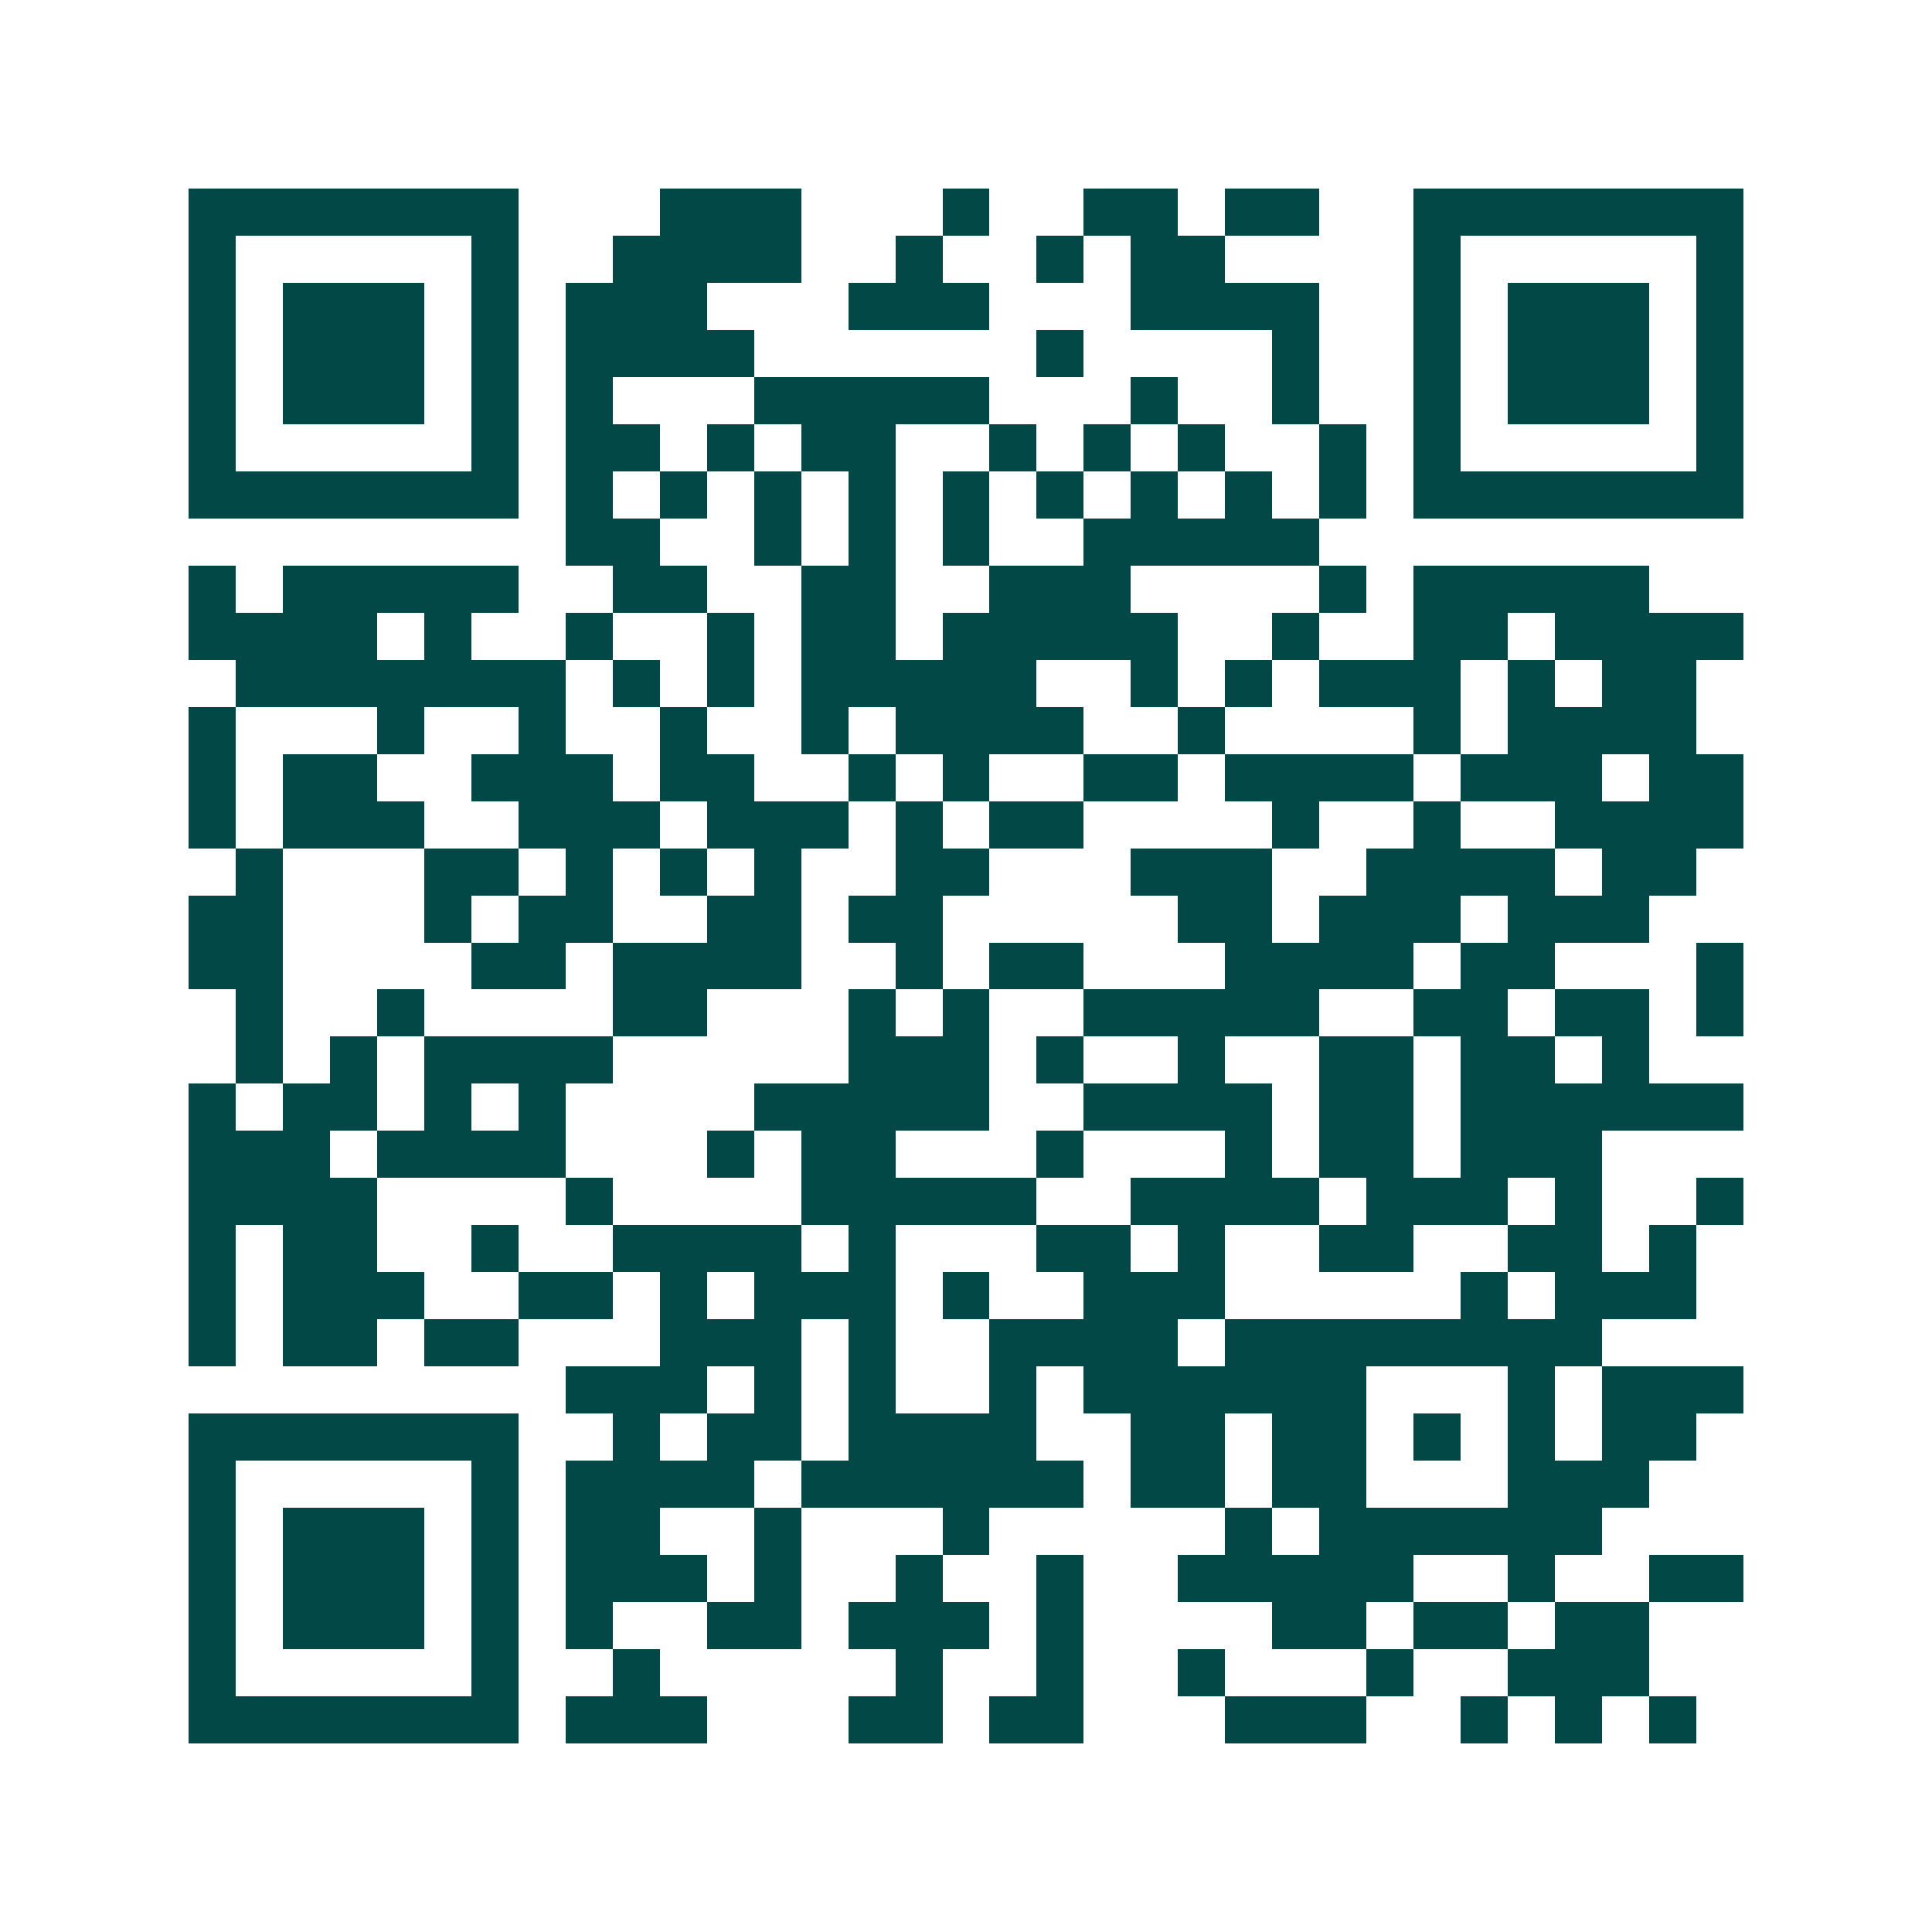 <svg xmlns="http://www.w3.org/2000/svg" width="200" height="200" viewBox="0 0 41 41" shape-rendering="crispEdges"><path fill="#ffffff" d="M0 0h41v41H0z"/><path stroke="#014847" d="M4 4.5h7m3 0h3m3 0h1m2 0h2m1 0h2m2 0h7M4 5.5h1m5 0h1m2 0h4m2 0h1m2 0h1m1 0h2m4 0h1m5 0h1M4 6.5h1m1 0h3m1 0h1m1 0h3m3 0h3m3 0h4m2 0h1m1 0h3m1 0h1M4 7.5h1m1 0h3m1 0h1m1 0h4m6 0h1m4 0h1m2 0h1m1 0h3m1 0h1M4 8.5h1m1 0h3m1 0h1m1 0h1m3 0h5m3 0h1m2 0h1m2 0h1m1 0h3m1 0h1M4 9.5h1m5 0h1m1 0h2m1 0h1m1 0h2m2 0h1m1 0h1m1 0h1m2 0h1m1 0h1m5 0h1M4 10.5h7m1 0h1m1 0h1m1 0h1m1 0h1m1 0h1m1 0h1m1 0h1m1 0h1m1 0h1m1 0h7M12 11.5h2m2 0h1m1 0h1m1 0h1m2 0h5M4 12.5h1m1 0h5m2 0h2m2 0h2m2 0h3m4 0h1m1 0h5M4 13.5h4m1 0h1m2 0h1m2 0h1m1 0h2m1 0h5m2 0h1m2 0h2m1 0h4M5 14.5h7m1 0h1m1 0h1m1 0h5m2 0h1m1 0h1m1 0h3m1 0h1m1 0h2M4 15.5h1m3 0h1m2 0h1m2 0h1m2 0h1m1 0h4m2 0h1m4 0h1m1 0h4M4 16.5h1m1 0h2m2 0h3m1 0h2m2 0h1m1 0h1m2 0h2m1 0h4m1 0h3m1 0h2M4 17.5h1m1 0h3m2 0h3m1 0h3m1 0h1m1 0h2m4 0h1m2 0h1m2 0h4M5 18.5h1m3 0h2m1 0h1m1 0h1m1 0h1m2 0h2m3 0h3m2 0h4m1 0h2M4 19.5h2m3 0h1m1 0h2m2 0h2m1 0h2m5 0h2m1 0h3m1 0h3M4 20.5h2m4 0h2m1 0h4m2 0h1m1 0h2m3 0h4m1 0h2m3 0h1M5 21.5h1m2 0h1m4 0h2m3 0h1m1 0h1m2 0h5m2 0h2m1 0h2m1 0h1M5 22.5h1m1 0h1m1 0h4m5 0h3m1 0h1m2 0h1m2 0h2m1 0h2m1 0h1M4 23.5h1m1 0h2m1 0h1m1 0h1m4 0h5m2 0h4m1 0h2m1 0h6M4 24.5h3m1 0h4m3 0h1m1 0h2m3 0h1m3 0h1m1 0h2m1 0h3M4 25.5h4m4 0h1m4 0h5m2 0h4m1 0h3m1 0h1m2 0h1M4 26.5h1m1 0h2m2 0h1m2 0h4m1 0h1m3 0h2m1 0h1m2 0h2m2 0h2m1 0h1M4 27.5h1m1 0h3m2 0h2m1 0h1m1 0h3m1 0h1m2 0h3m5 0h1m1 0h3M4 28.5h1m1 0h2m1 0h2m3 0h3m1 0h1m2 0h4m1 0h8M12 29.5h3m1 0h1m1 0h1m2 0h1m1 0h6m3 0h1m1 0h3M4 30.5h7m2 0h1m1 0h2m1 0h4m2 0h2m1 0h2m1 0h1m1 0h1m1 0h2M4 31.5h1m5 0h1m1 0h4m1 0h6m1 0h2m1 0h2m3 0h3M4 32.5h1m1 0h3m1 0h1m1 0h2m2 0h1m3 0h1m5 0h1m1 0h6M4 33.5h1m1 0h3m1 0h1m1 0h3m1 0h1m2 0h1m2 0h1m2 0h5m2 0h1m2 0h2M4 34.5h1m1 0h3m1 0h1m1 0h1m2 0h2m1 0h3m1 0h1m4 0h2m1 0h2m1 0h2M4 35.5h1m5 0h1m2 0h1m5 0h1m2 0h1m2 0h1m3 0h1m2 0h3M4 36.5h7m1 0h3m3 0h2m1 0h2m3 0h3m2 0h1m1 0h1m1 0h1"/></svg>

